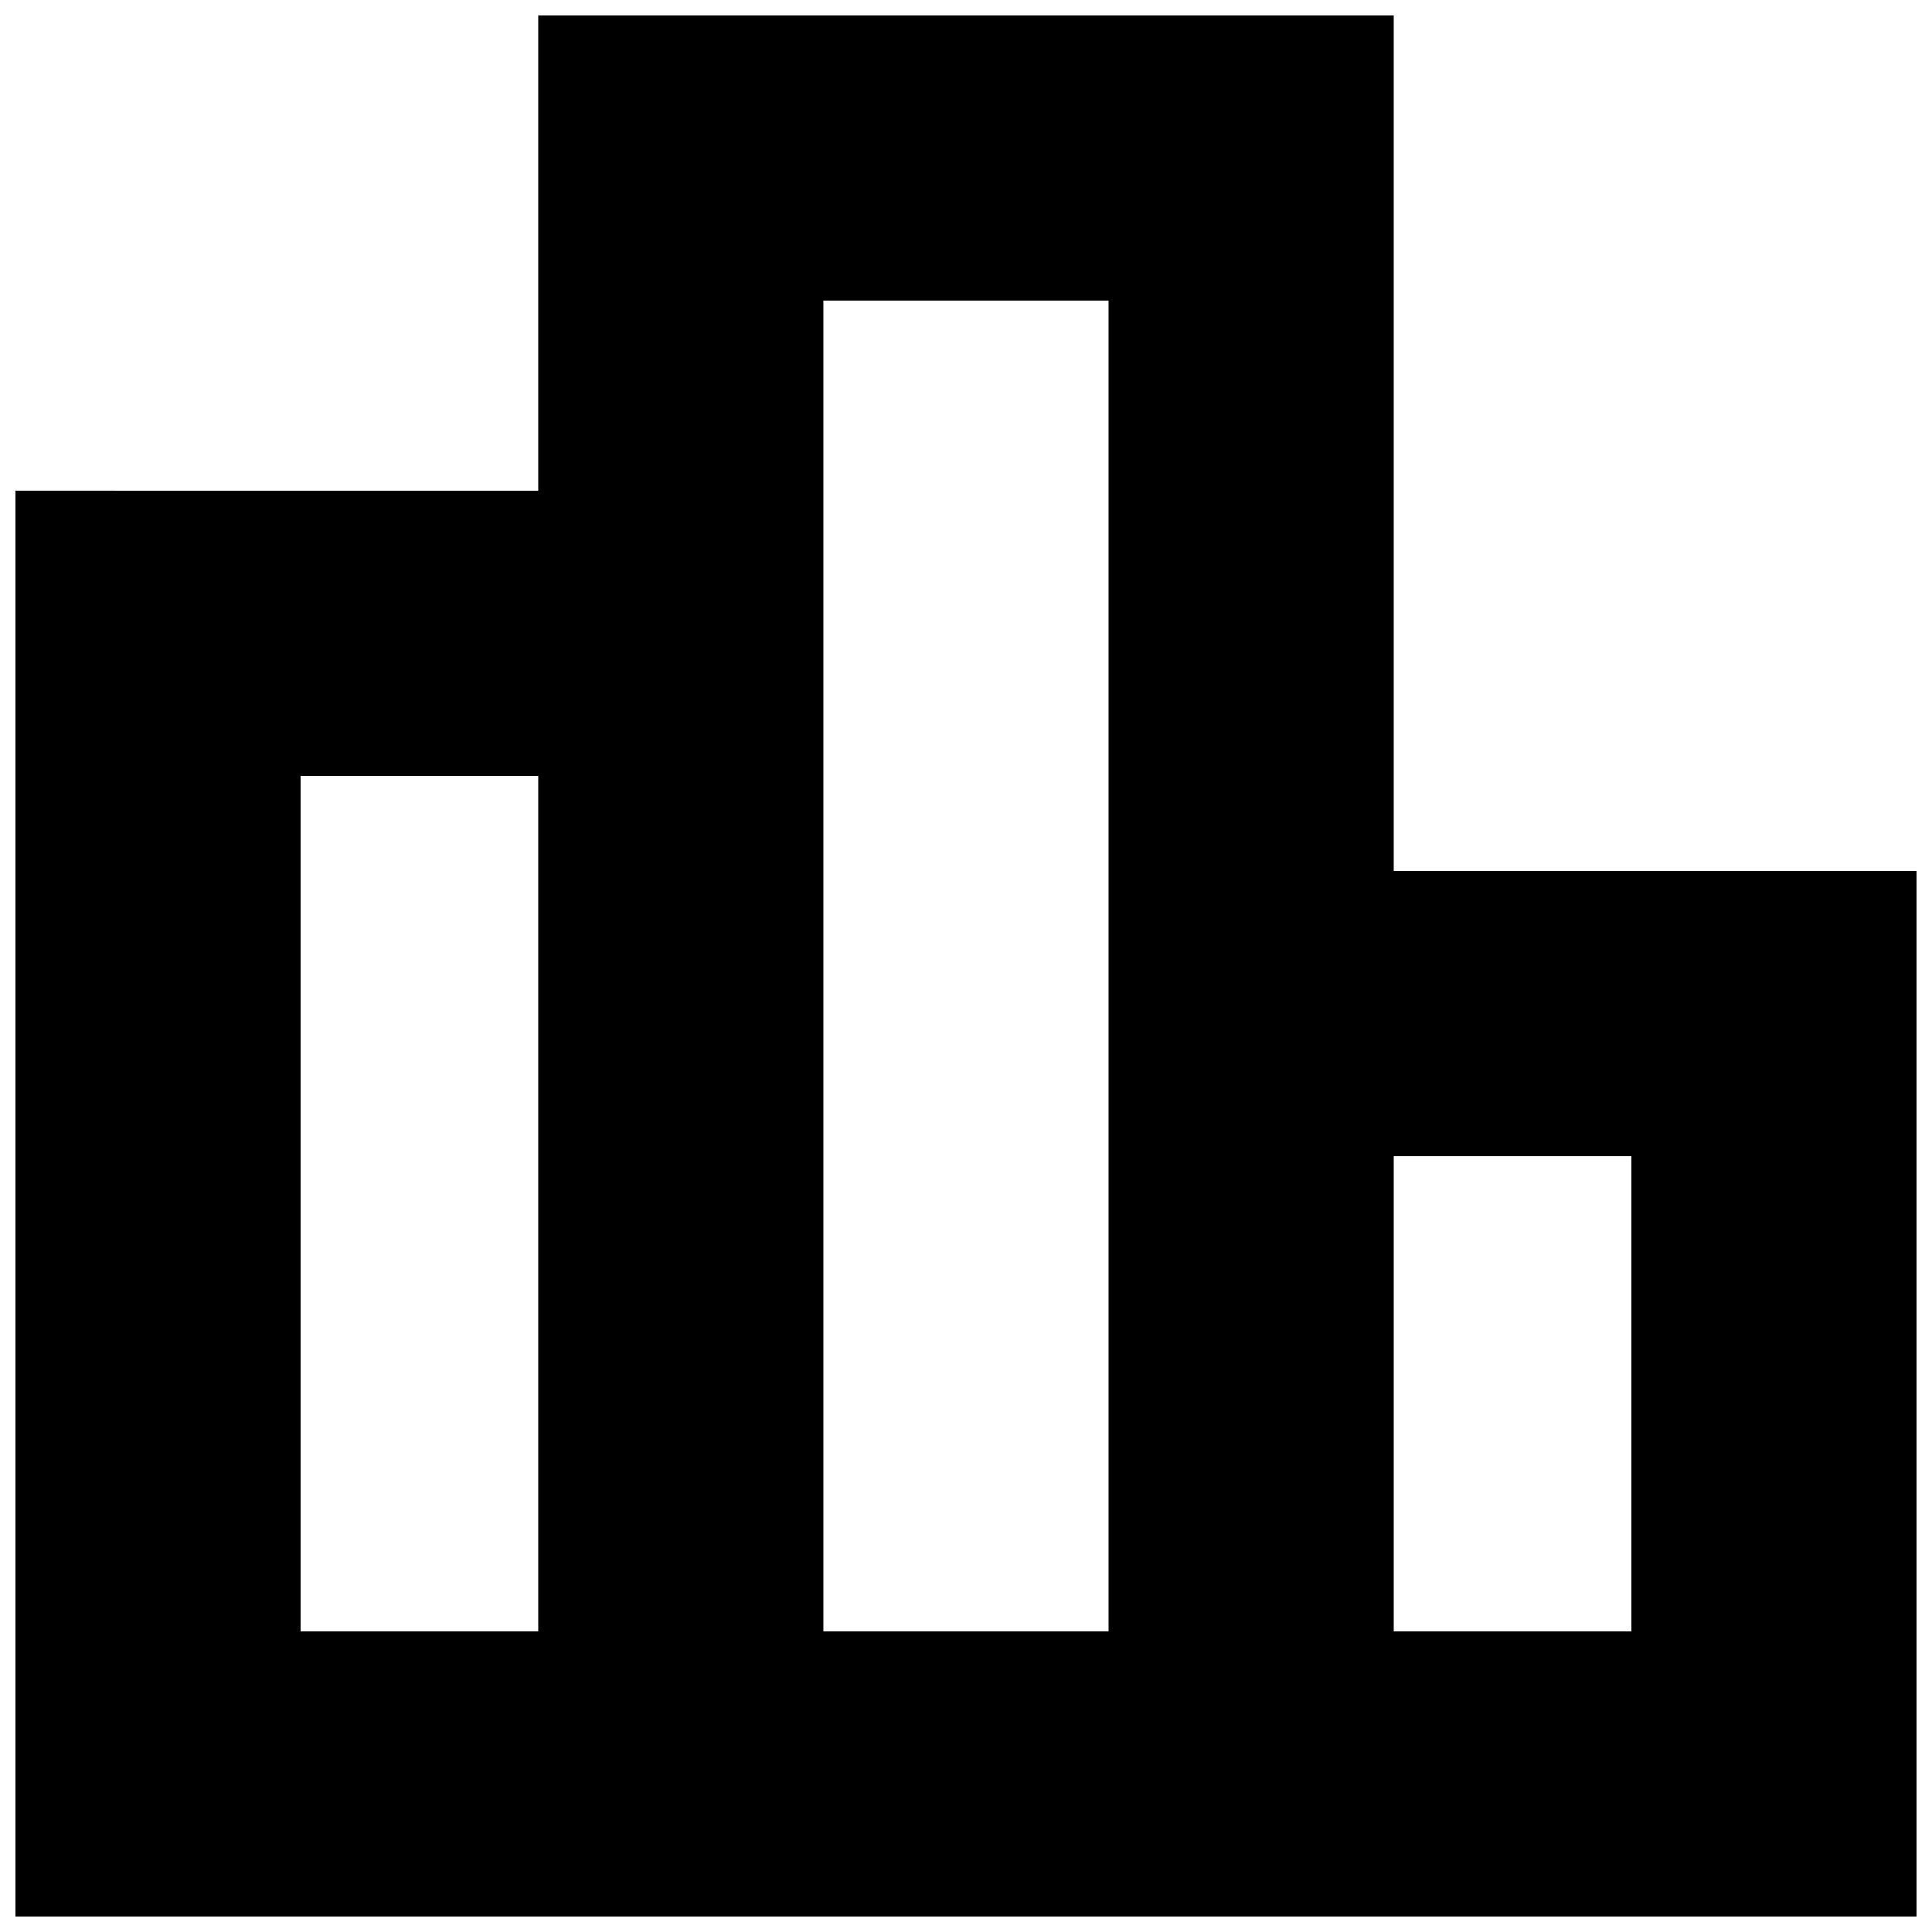 <?xml version="1.0" encoding="UTF-8"?>
<!-- Uploaded to: SVG Repo, www.svgrepo.com, Generator: SVG Repo Mixer Tools -->
<svg width="800px" height="800px" version="1.1" viewBox="144 144 512 512" xmlns="http://www.w3.org/2000/svg">
 <defs>
  <clipPath id="a">
   <path d="m148.09 148.09h503.81v503.81h-503.81z"/>
  </clipPath>
 </defs>
 <g clip-path="url(#a)">
  <path d="m286.64 274.05v-125.95h226.71v226.71h138.55v277.09h-503.81v-377.86zm0 302.29v-226.71h-62.977v226.71zm289.69 0v-125.95h-62.977v125.95zm-138.55 0v-352.67h-75.574v352.67z" fill-rule="evenodd"/>
 </g>
</svg>